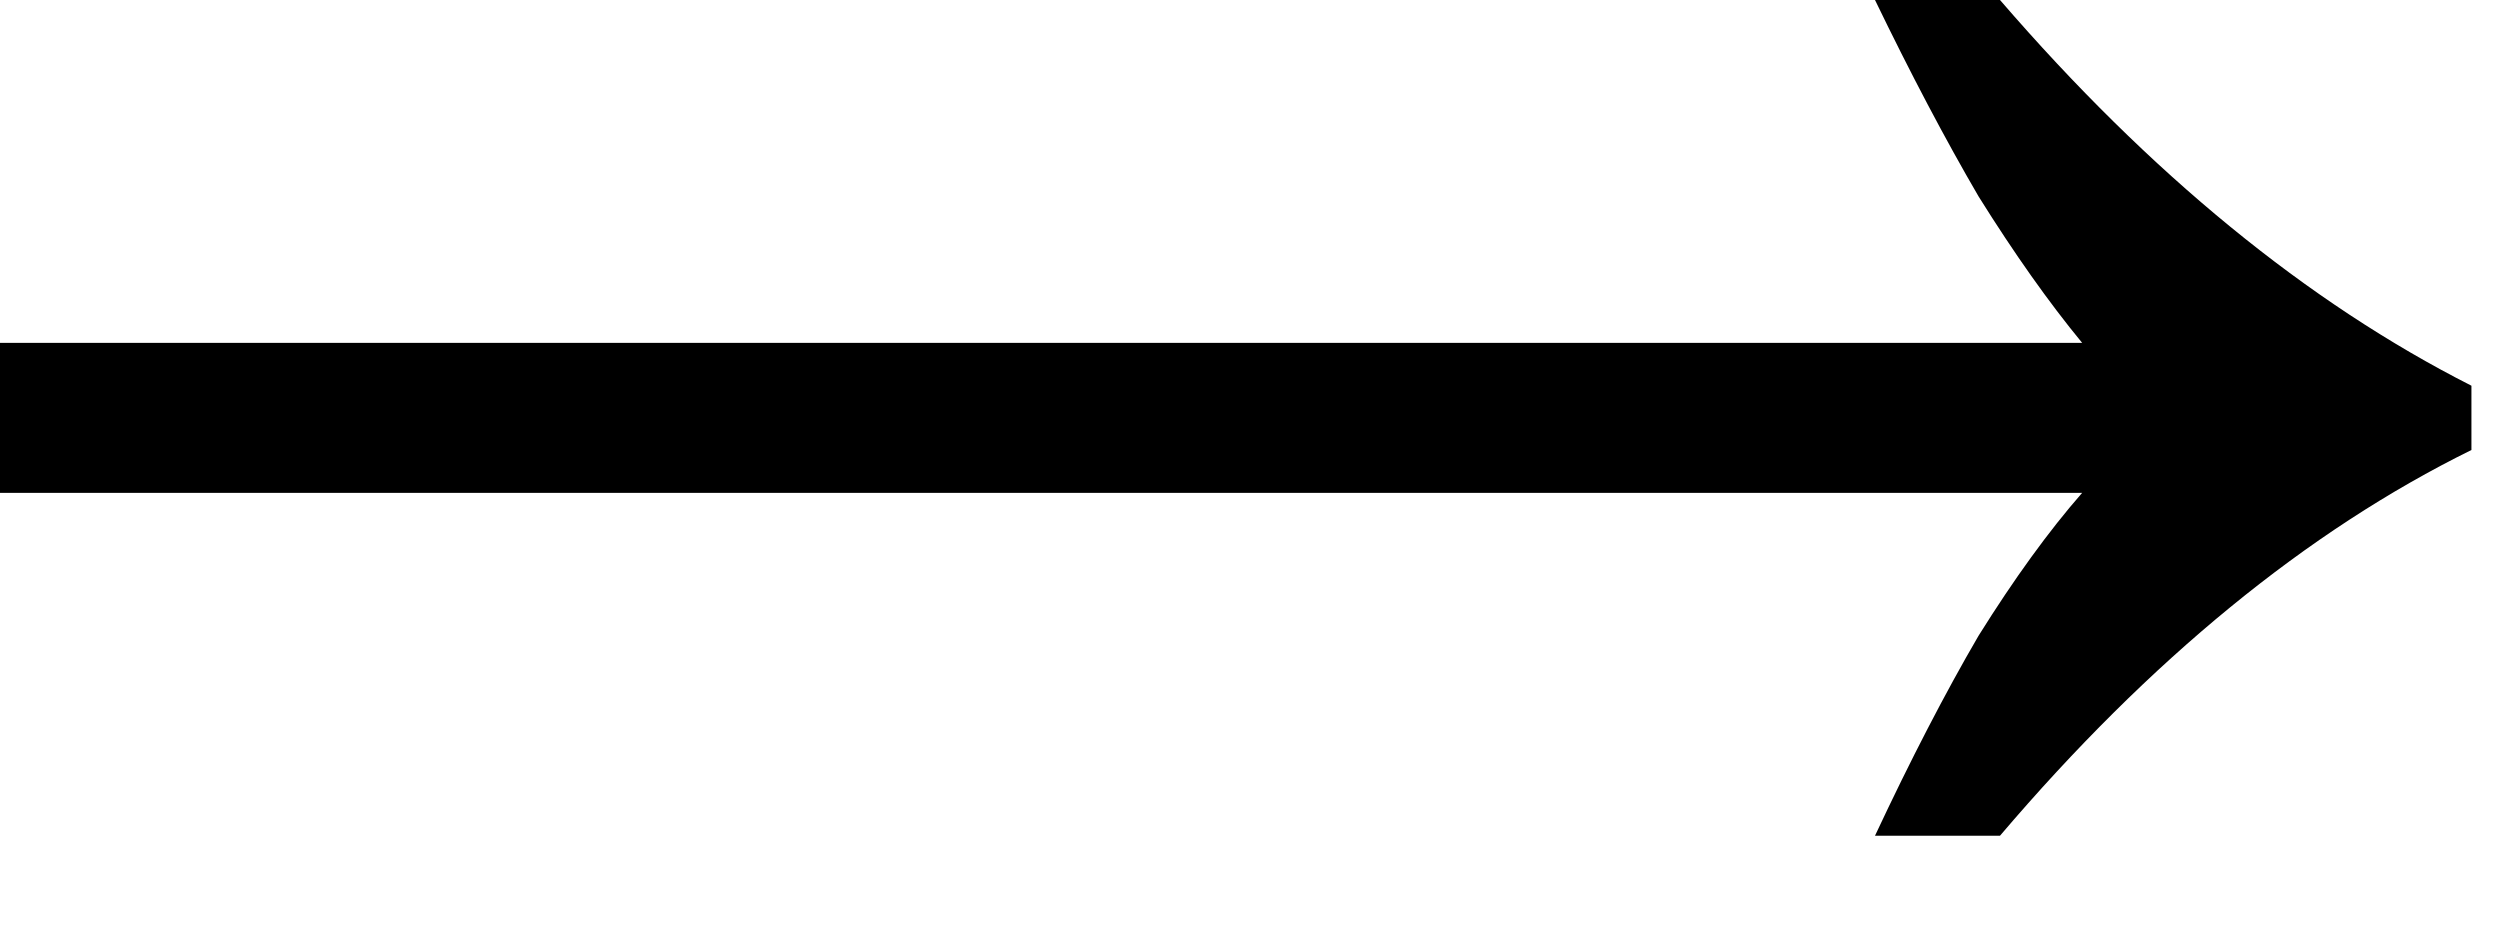 <svg width="21" height="8" viewBox="0 0 21 8" fill="none" xmlns="http://www.w3.org/2000/svg">
<path d="M15.75 7.02C16.05 6.38 16.34 5.82 16.62 5.34C16.92 4.86 17.21 4.46 17.49 4.14L0 4.14L0 2.88L17.49 2.88C17.21 2.54 16.92 2.13 16.62 1.65C16.34 1.17 16.05 0.62 15.75 0L16.8 0C18.06 1.46 19.38 2.54 20.76 3.24V3.78C19.38 4.46 18.06 5.54 16.8 7.02H15.75Z" fill="black"/>
</svg>
